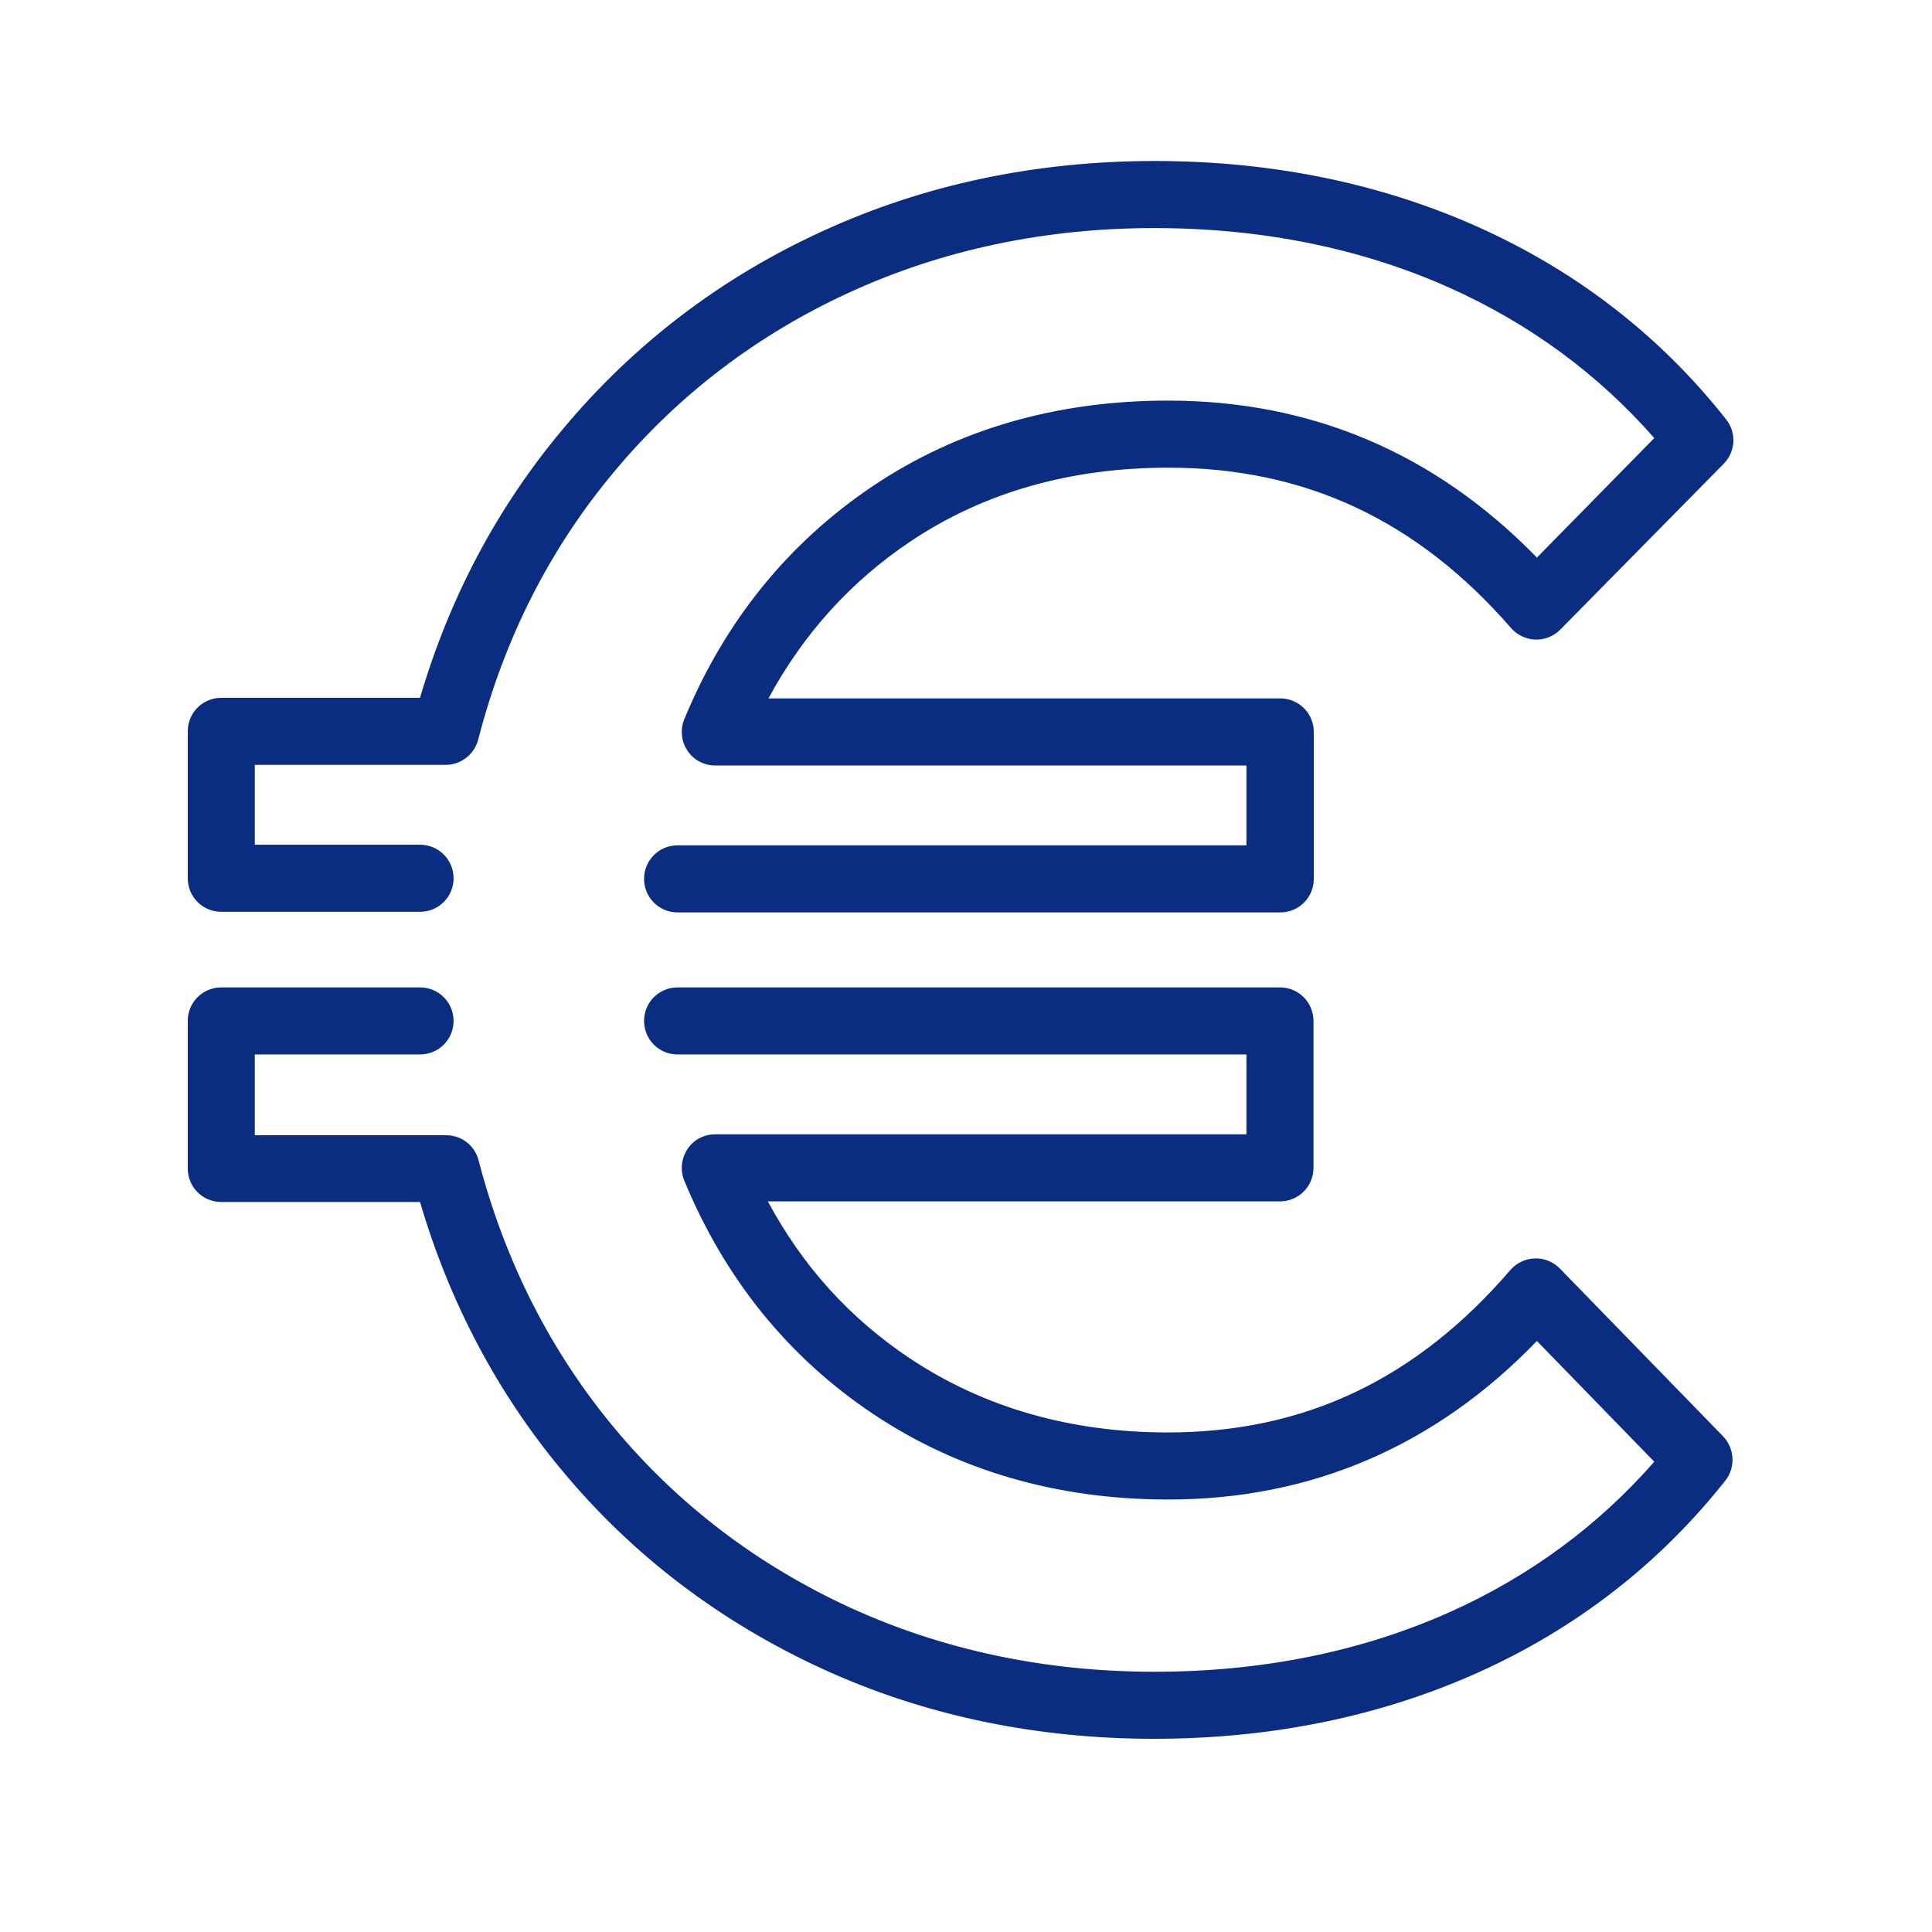 <svg width="60" height="60" viewBox="0 0 60 60" fill="none" xmlns="http://www.w3.org/2000/svg">
<path fill-rule="evenodd" clip-rule="evenodd" d="M13.044 28.317H6.872C6.294 28.317 5.831 27.853 5.831 27.275V22.712C5.831 22.135 6.294 21.671 6.872 21.671H13.044C13.963 18.547 15.449 15.745 17.484 13.321C19.69 10.68 22.397 8.616 25.55 7.177C28.702 5.729 32.177 5 35.859 5C39.494 5 42.874 5.691 45.913 7.054C48.971 8.427 51.565 10.434 53.609 13.028C53.931 13.435 53.903 14.022 53.534 14.4L48.459 19.55C48.251 19.759 47.977 19.872 47.683 19.863C47.39 19.853 47.115 19.721 46.926 19.503C44.01 16.152 40.526 14.524 36.285 14.524C33.246 14.524 30.548 15.29 28.276 16.814C26.421 18.055 24.944 19.692 23.865 21.69H39.76C40.337 21.69 40.801 22.154 40.801 22.731V27.294C40.801 27.872 40.337 28.336 39.76 28.336H21.044C20.466 28.336 20.002 27.872 20.002 27.294C20.002 26.717 20.466 26.253 21.044 26.253H38.709V23.773H22.208C21.867 23.773 21.536 23.602 21.347 23.309C21.157 23.025 21.119 22.655 21.252 22.334C22.511 19.285 24.49 16.852 27.112 15.092C29.734 13.331 32.82 12.441 36.276 12.441C40.735 12.441 44.578 14.079 47.73 17.316L51.375 13.605C49.633 11.617 47.503 10.055 45.042 8.948C42.278 7.707 39.182 7.083 35.84 7.083C32.461 7.083 29.28 7.755 26.402 9.071C23.543 10.377 21.072 12.252 19.075 14.647C17.077 17.032 15.657 19.834 14.852 22.968C14.729 23.432 14.313 23.754 13.839 23.754H7.913V26.234H13.044C13.622 26.234 14.086 26.698 14.086 27.275C14.086 27.853 13.622 28.317 13.044 28.317ZM47.664 39.081C47.958 39.071 48.232 39.185 48.441 39.393L53.515 44.609C53.874 44.988 53.903 45.575 53.581 45.982C51.536 48.566 48.952 50.573 45.894 51.946C42.855 53.309 39.475 54 35.84 54C32.158 54 28.683 53.271 25.531 51.823C22.36 50.365 19.643 48.301 17.465 45.679C15.449 43.265 13.963 40.453 13.044 37.329H6.872C6.294 37.329 5.831 36.865 5.831 36.288V31.706C5.831 31.128 6.294 30.665 6.872 30.665H13.044C13.622 30.665 14.086 31.128 14.086 31.706C14.086 32.283 13.622 32.747 13.044 32.747H7.913V35.256H13.858C14.332 35.256 14.739 35.569 14.862 36.032C15.676 39.166 17.096 41.968 19.084 44.354C21.063 46.73 23.524 48.604 26.411 49.93C29.289 51.245 32.47 51.918 35.85 51.918C39.191 51.918 42.287 51.293 45.051 50.053C47.513 48.945 49.633 47.383 51.375 45.395L47.73 41.646C44.578 44.912 40.725 46.569 36.276 46.569C32.83 46.569 29.744 45.669 27.112 43.909C24.48 42.148 22.511 39.715 21.252 36.667C21.119 36.345 21.157 35.985 21.347 35.691C21.536 35.398 21.858 35.228 22.208 35.228H38.709V32.747H21.044C20.466 32.747 20.002 32.283 20.002 31.706C20.002 31.128 20.466 30.665 21.044 30.665H39.75C40.328 30.665 40.791 31.128 40.791 31.706V36.269C40.791 36.846 40.328 37.31 39.75 37.31H23.846C24.925 39.317 26.373 40.927 28.257 42.186C30.548 43.71 33.237 44.486 36.266 44.486C40.517 44.486 43.991 42.83 46.907 39.44C47.096 39.223 47.371 39.09 47.664 39.081Z" fill="#0A2D82"/>
</svg>
